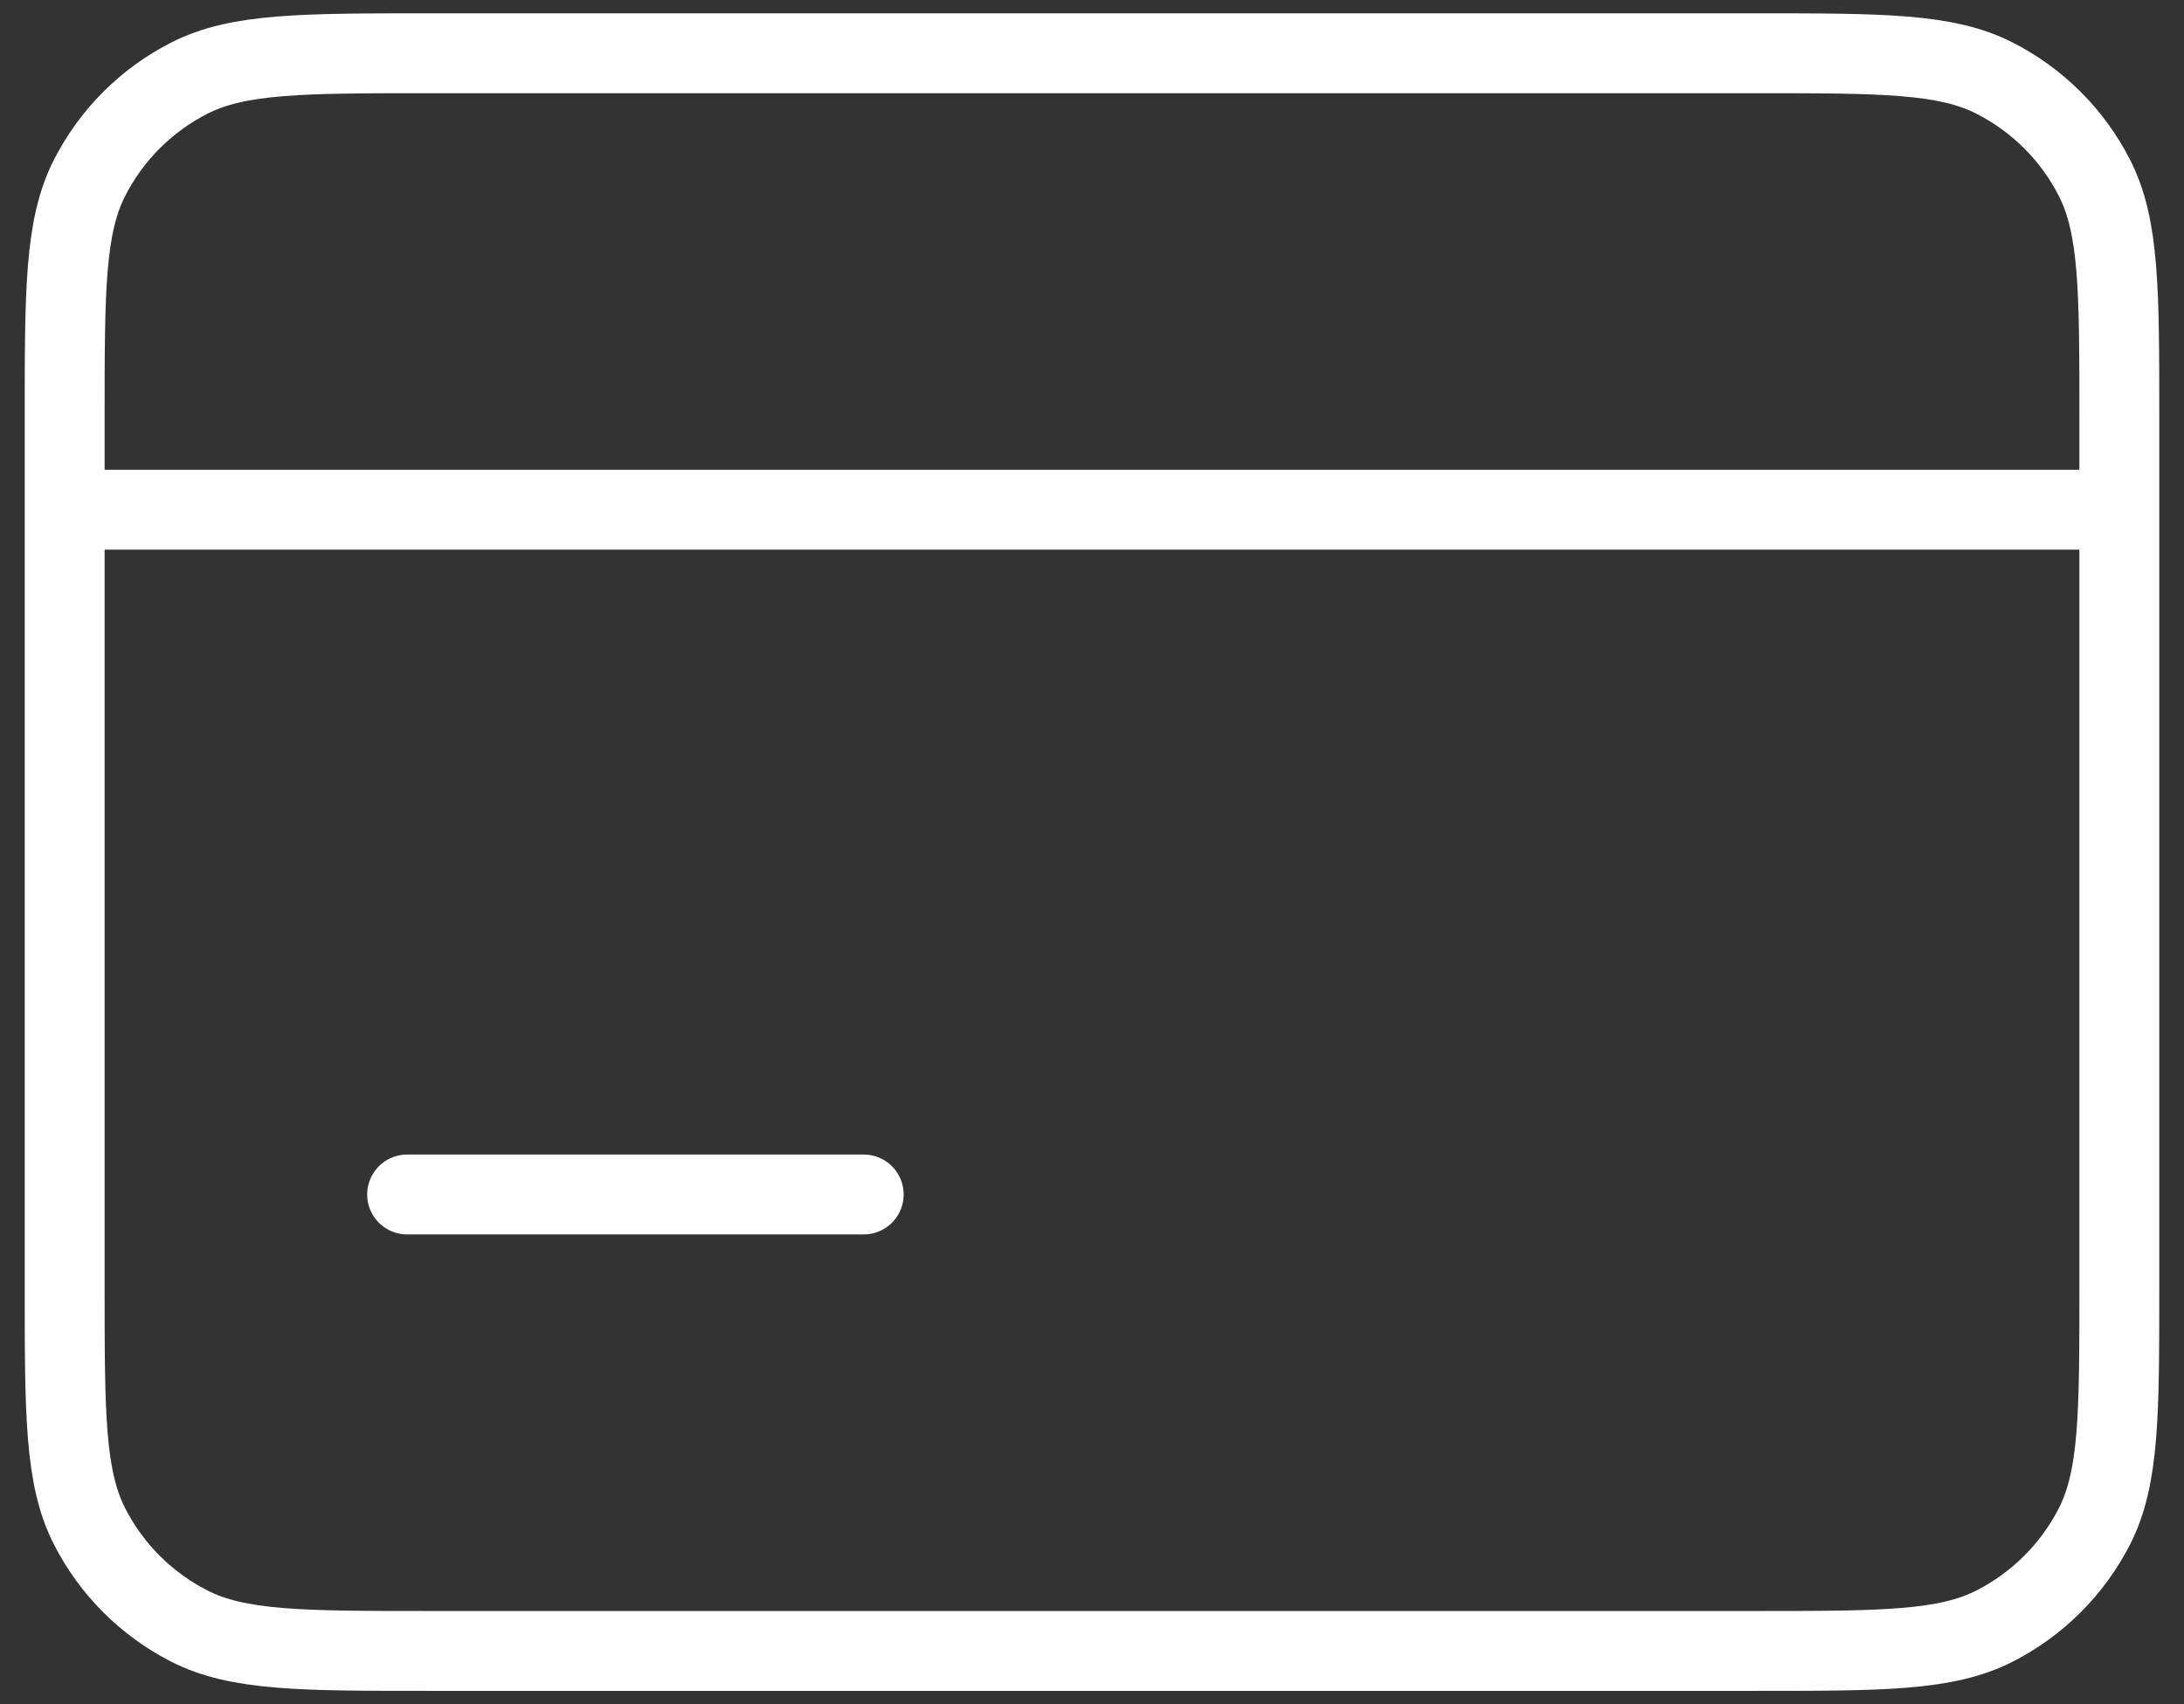<svg width="41" height="32" viewBox="0 0 41 32" fill="none" xmlns="http://www.w3.org/2000/svg">
<rect x="0" y="0" width="41" height="32" fill="#333333" stroke="none"/>
<path d="M1.214 9.571V7.857C1.214 5.457 1.214 4.257 1.681 3.34C2.093 2.532 2.747 1.879 3.554 1.467C4.471 1 5.671 1 8.072 1H32.929C35.329 1 36.529 1 37.444 1.467C38.252 1.879 38.907 2.532 39.319 3.34C39.786 4.255 39.786 5.455 39.786 7.851V9.571M1.214 9.571H39.786M1.214 9.571V24.143C1.214 26.543 1.214 27.743 1.681 28.66C2.092 29.466 2.748 30.122 3.554 30.533C4.469 31 5.669 31 8.065 31H32.935C35.331 31 36.529 31 37.444 30.533C38.252 30.121 38.907 29.466 39.319 28.66C39.786 27.743 39.786 26.547 39.786 24.151V9.571M7.643 22.429H16.214" stroke="white" stroke-width="1.5" stroke-linecap="round" stroke-linejoin="round"/>
</svg>
